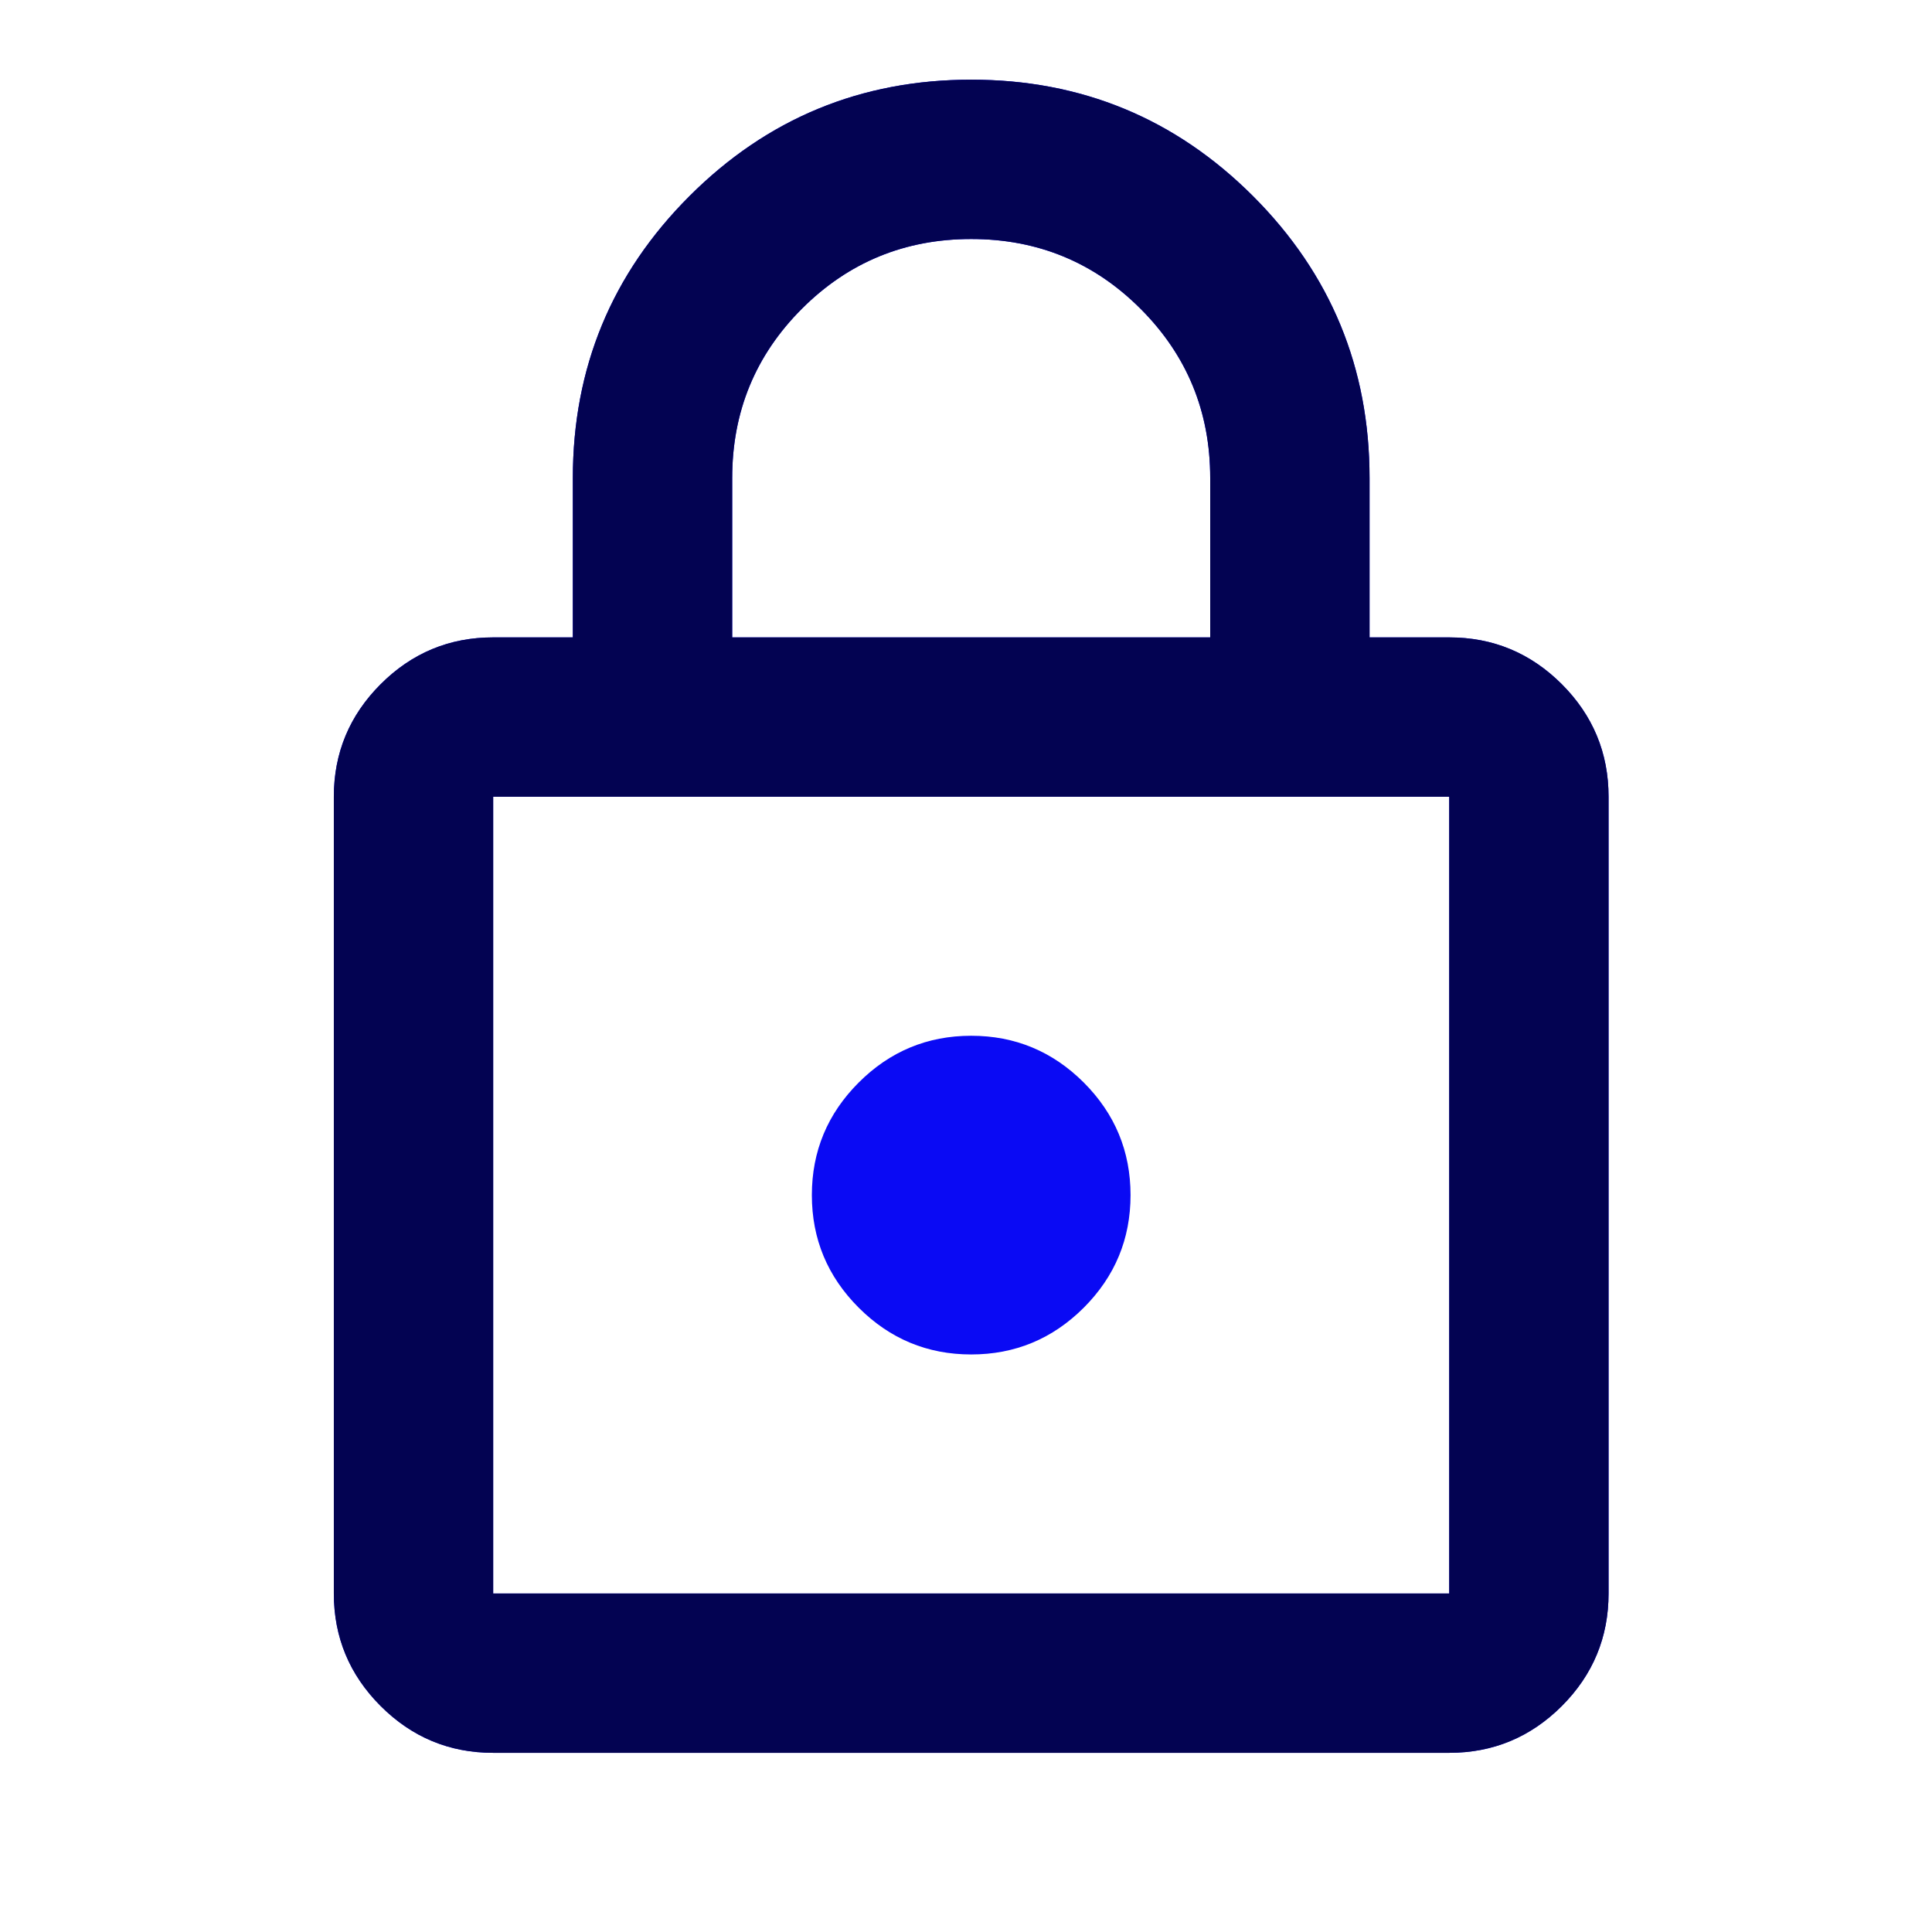<?xml version="1.0" encoding="UTF-8"?>
<svg xmlns="http://www.w3.org/2000/svg" width="97" height="96" viewBox="0 0 97 96" fill="none">
  <mask id="mask0_8_3130" style="mask-type:alpha" maskUnits="userSpaceOnUse" x="0" y="0" width="97" height="96">
    <rect x="0.761" width="96" height="96" fill="#D9D9D9"></rect>
  </mask>
  <g mask="url(#mask0_8_3130)">
    <path d="M24.761 88C22.561 88 20.679 87.217 19.113 85.652C17.545 84.084 16.761 82.2 16.761 80V40C16.761 37.8 17.545 35.916 19.113 34.348C20.679 32.783 22.561 32 24.761 32H28.761V24C28.761 18.467 30.712 13.749 34.613 9.848C38.512 5.949 43.228 4 48.761 4C54.295 4 59.012 5.949 62.913 9.848C66.812 13.749 68.761 18.467 68.761 24V32H72.761C74.961 32 76.845 32.783 78.413 34.348C79.979 35.916 80.761 37.8 80.761 40V80C80.761 82.2 79.979 84.084 78.413 85.652C76.845 87.217 74.961 88 72.761 88H24.761ZM24.761 80H72.761V40H24.761V80ZM48.761 68C50.961 68 52.845 67.217 54.413 65.652C55.979 64.084 56.761 62.2 56.761 60C56.761 57.8 55.979 55.916 54.413 54.348C52.845 52.783 50.961 52 48.761 52C46.561 52 44.679 52.783 43.113 54.348C41.545 55.916 40.761 57.8 40.761 60C40.761 62.2 41.545 64.084 43.113 65.652C44.679 67.217 46.561 68 48.761 68ZM36.761 32H60.761V24C60.761 20.667 59.595 17.833 57.261 15.5C54.928 13.167 52.095 12 48.761 12C45.428 12 42.595 13.167 40.261 15.5C37.928 17.833 36.761 20.667 36.761 24V32Z" fill="#0A0AF4"></path>
    <path d="M24.761 88C22.561 88 20.679 87.217 19.113 85.652C17.545 84.084 16.761 82.2 16.761 80V40C16.761 37.8 17.545 35.916 19.113 34.348C20.679 32.783 22.561 32 24.761 32H28.761V24C28.761 18.467 30.712 13.749 34.613 9.848C38.512 5.949 43.228 4 48.761 4C54.295 4 59.012 5.949 62.913 9.848C66.812 13.749 68.761 18.467 68.761 24V32H72.761C74.961 32 76.845 32.783 78.413 34.348C79.979 35.916 80.761 37.8 80.761 40V80C80.761 82.2 79.979 84.084 78.413 85.652C76.845 87.217 74.961 88 72.761 88H24.761ZM24.761 80H72.761V40H24.761V80ZM36.761 32H60.761V24C60.761 20.667 59.595 17.833 57.261 15.5C54.928 13.167 52.095 12 48.761 12C45.428 12 42.595 13.167 40.261 15.5C37.928 17.833 36.761 20.667 36.761 24V32Z" fill="#030352"></path>
  </g>
</svg>
